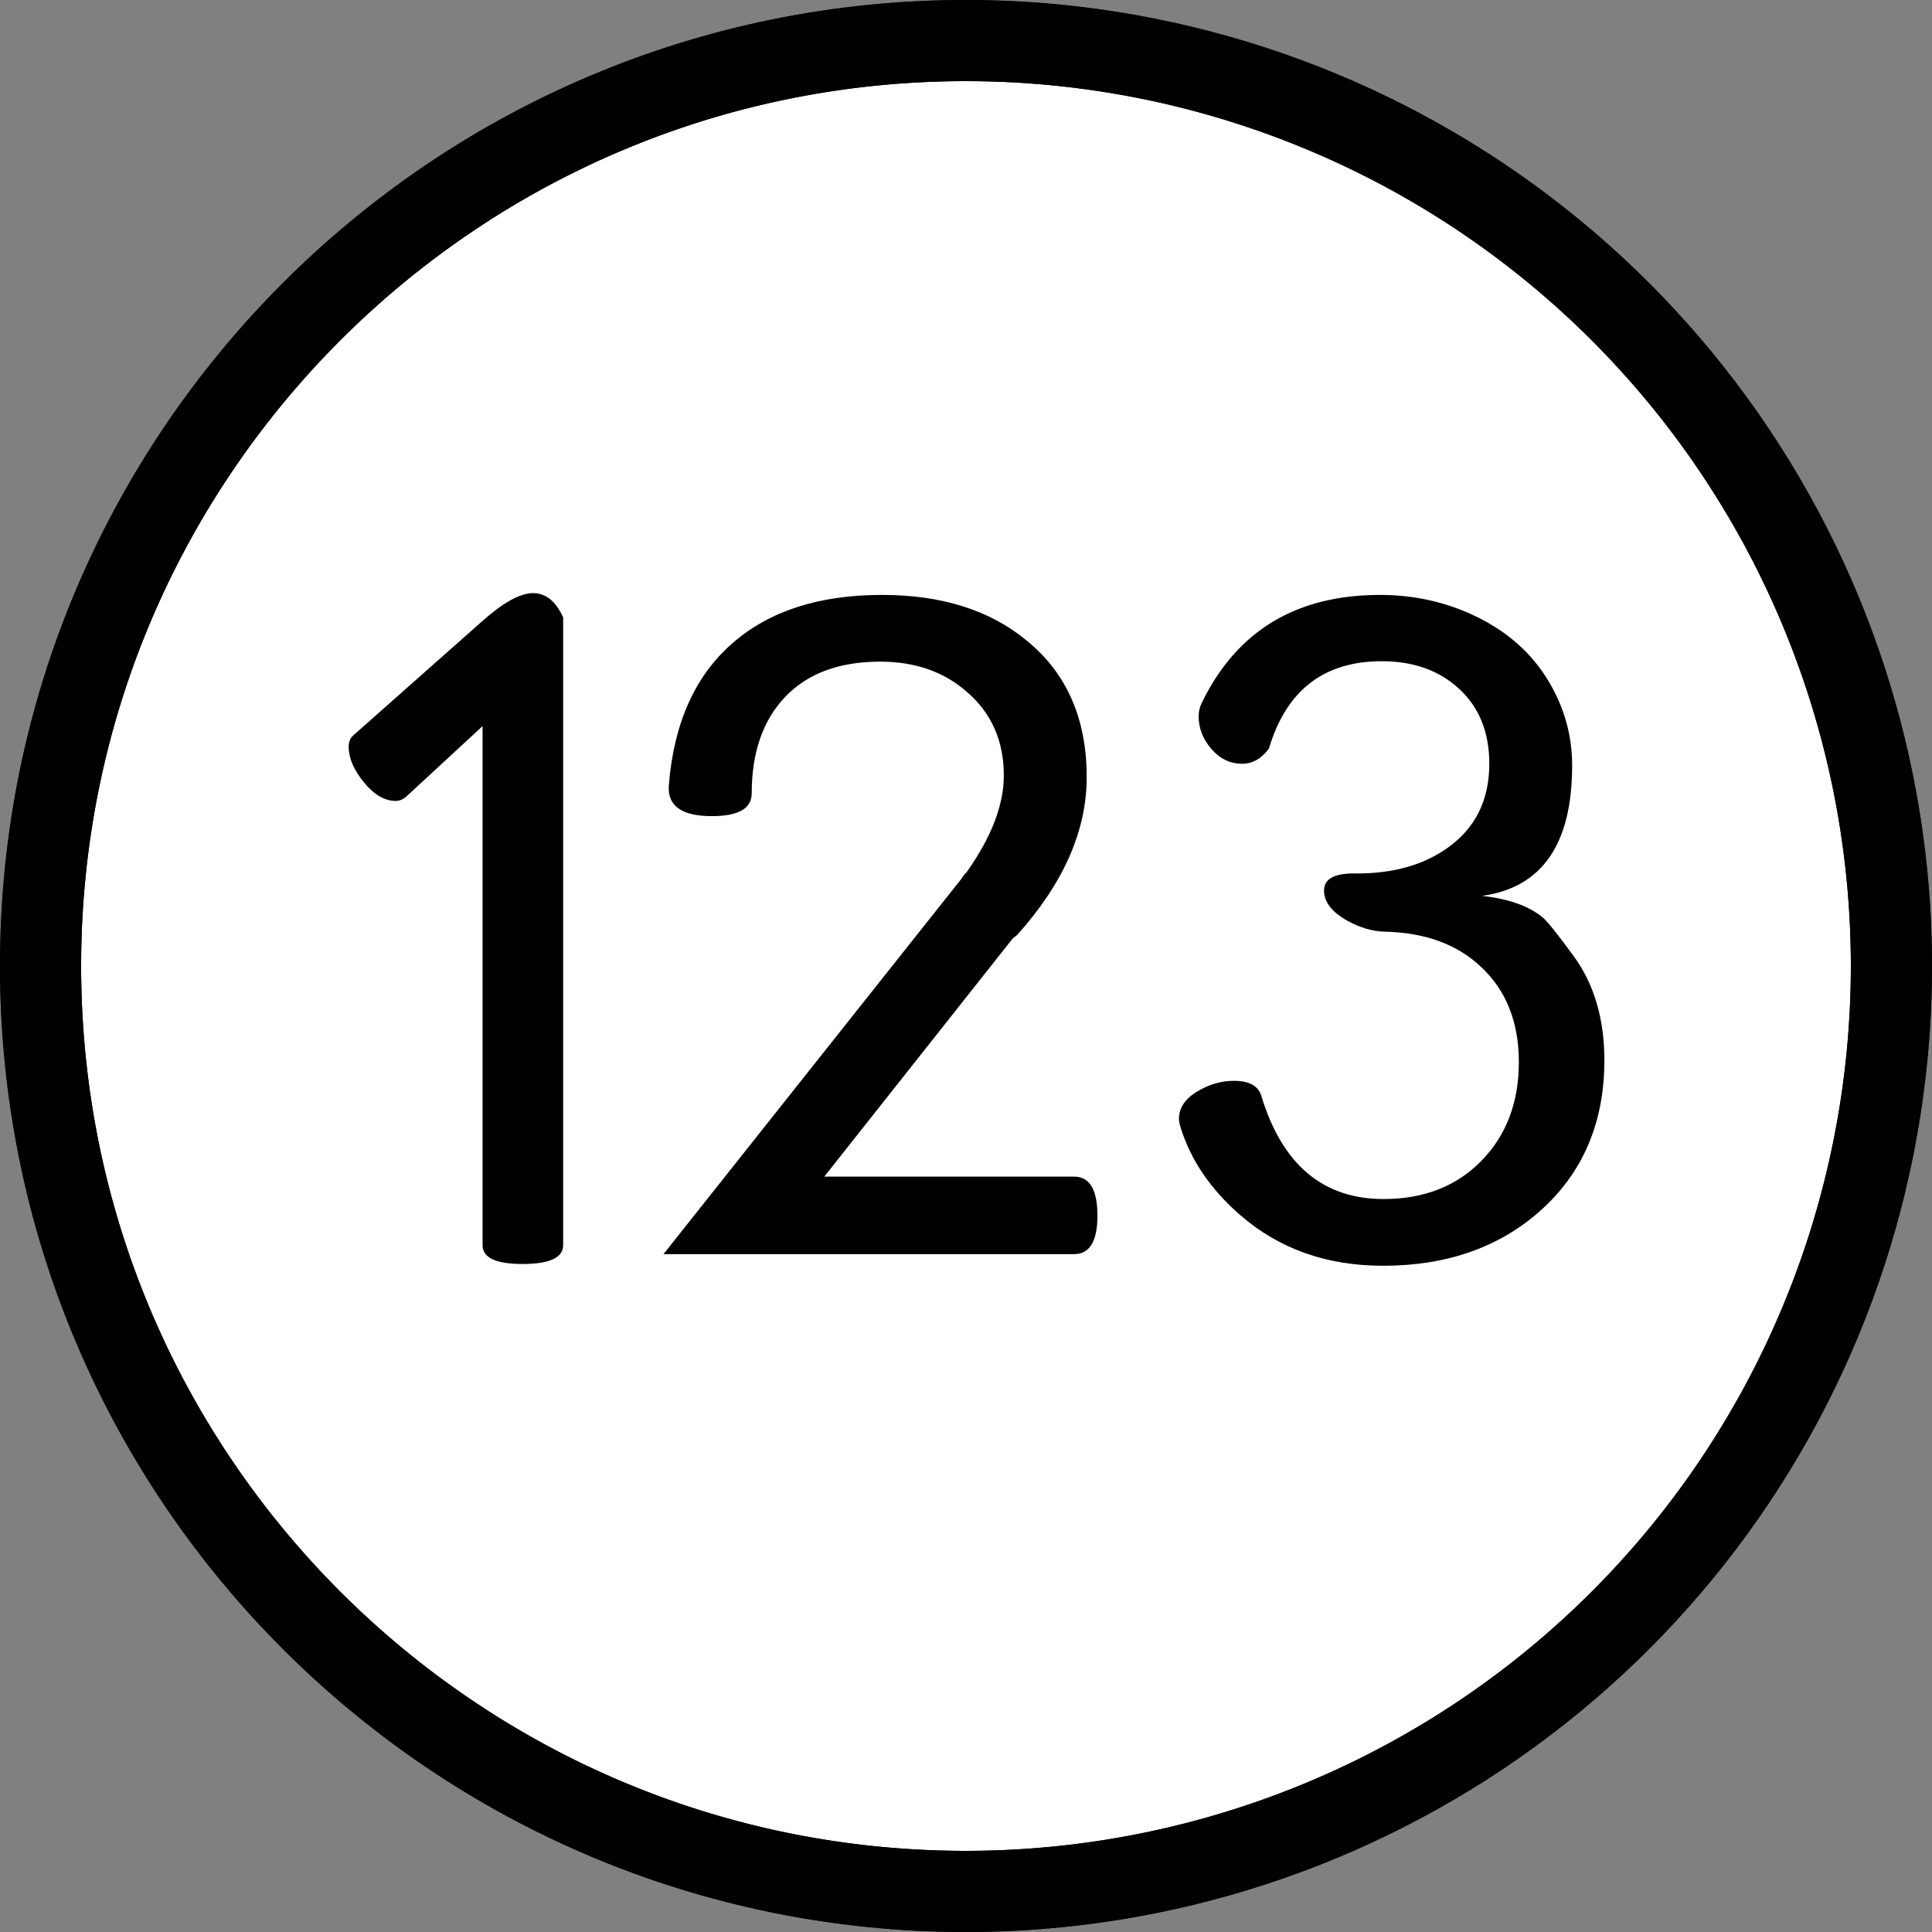 <svg xmlns="http://www.w3.org/2000/svg" xml:space="preserve" width="566.929" viewBox="0 0 566.929 566.929"><rect x="0" y="0" width="566.929" height="566.929" fill="#808080" stroke="none"/><title>Plastic Signs Engraving, Oval White Engraved Plastic</title><path d="M0-283.464a283.464 283.464 0 1 1 0 566.929c-156.553 0-283.465-126.912-283.465-283.465S-156.553-283.465 0-283.465Z" class="shadowbase preview" style="stroke:#fff;stroke-opacity:0;stroke-width:1;stroke-dasharray:none;stroke-linecap:butt;stroke-dashoffset:0;stroke-linejoin:miter;stroke-miterlimit:4;fill:#000;fill-rule:nonzero;opacity:1" transform="translate(283.464 283.464)"/><g clip-path="url(#a)"><g transform="translate(283.464 283.464)"><clipPath id="a"><path stroke-linecap="round" d="M283.464 0a283.464 283.464 0 0 1 0 566.929C126.911 566.929-.001 440.016-.001 283.464S126.911-.001 283.464-.001"/></clipPath><path stroke-linecap="round" d="M0-283.464a283.464 283.464 0 1 1 0 566.929c-156.553 0-283.465-126.912-283.465-283.465S-156.553-283.465 0-283.465Z" class="base" style="stroke:#000;stroke-width:47.622;stroke-dasharray:none;stroke-linecap:butt;stroke-dashoffset:0;stroke-linejoin:miter;stroke-miterlimit:4;fill:#fff;fill-rule:nonzero;opacity:1"/></g></g><g clip-path="url(#b)"><g transform="translate(283.464 283.464)"><clipPath id="b"><path stroke-linecap="round" d="M283.464 0a283.464 283.464 0 0 1 0 566.929C126.911 566.929-.001 440.016-.001 283.464S126.911-.001 283.464-.001"/></clipPath><path d="M-118.21-102.32V81.92q0 5.52-11.95 5.52-11.7 0-11.7-5.52V-70.39l-22.34 20.63q-1.45 1.32-3.15 1.32-4.87 0-9.33-5.46-4.47-5.45-4.47-10.45 0-2.1 1.31-3.28l37.98-33.64q9.2-8.15 14.85-8.15 5.52 0 8.8 7.1M38.57 73.24q0 11.31-6.83 11.31H-88.77L-1.25-25.71q.4-.79 1.45-1.84 10.9-15.37 10.9-28.38 0-15.12-10.77-24.45-10.12-8.93-25.5-8.93-18 0-27.86 10.31-9.85 10.32-9.85 28.32 0 6.7-11.7 6.7-13.4 0-12.61-9.19 2.23-27.34 18.79-41.66 16.16-14.06 43.76-14.06 26.28 0 42.45 13.4 17.61 14.32 17.61 40.08 0 23.52-20.37 46.26-.27.26-1.32 1.05l-55.32 69.91h73.33q6.83 0 6.83 11.43m148.76-45.6q0 27.47-18.92 44.29-18.14 16.03-46 16.03-24.84 0-41.92-14.85-13.01-11.3-17.48-25.62-.52-1.71-.52-2.63 0-4.99 5.78-8.28 4.99-2.89 10.38-2.89 6.7 0 8.02 4.47 9.2 30.22 35.87 30.22 17.74 0 28.72-11.23 10.97-11.24 10.97-28.98 0-17.48-11.04-27.86-10.51-9.99-28.25-10.38-5.52-.13-11.17-3.29-6.71-3.81-6.71-8.8 0-5.13 9.2-5 16.43.14 27.21-7.62 12.09-8.67 12.09-24.57 0-13.8-8.81-21.95-8.8-8.14-22.73-8.14-25.5 0-33.12 25.62-3.28 4.47-7.88 4.47-5.26 0-9.01-4.34-3.74-4.33-3.74-9.59 0-2.1.92-3.94 15.37-31.67 52.3-31.67 15.11 0 28.12 6.3 13.93 6.71 21.29 18.93 6.97 11.56 6.97 24.83 0 34.57-26.42 38.25 11.7 1.31 17.74 6.3 1.97 1.58 9.07 11.3 9.07 12.36 9.07 30.62" class="object text"/></g></g><g clip-path="url(#c)"><g transform="translate(283.464 283.464)"><clipPath id="c"><path stroke-linecap="round" d="M283.464 0a283.464 283.464 0 0 1 0 566.929C126.911 566.929-.001 440.016-.001 283.464S126.911-.001 283.464-.001"/></clipPath><path fill="none" stroke-linecap="round" d="M0-283.464a283.464 283.464 0 1 1 0 566.929c-156.553 0-283.465-126.912-283.465-283.465S-156.553-283.465 0-283.465Z" class="base borderdouble" style="stroke:#000;stroke-width:47.622;stroke-dasharray:none;stroke-linecap:butt;stroke-dashoffset:0;stroke-linejoin:miter;stroke-miterlimit:4;fill:#fff;fill-opacity:0;fill-rule:nonzero;opacity:1"/></g></g></svg>